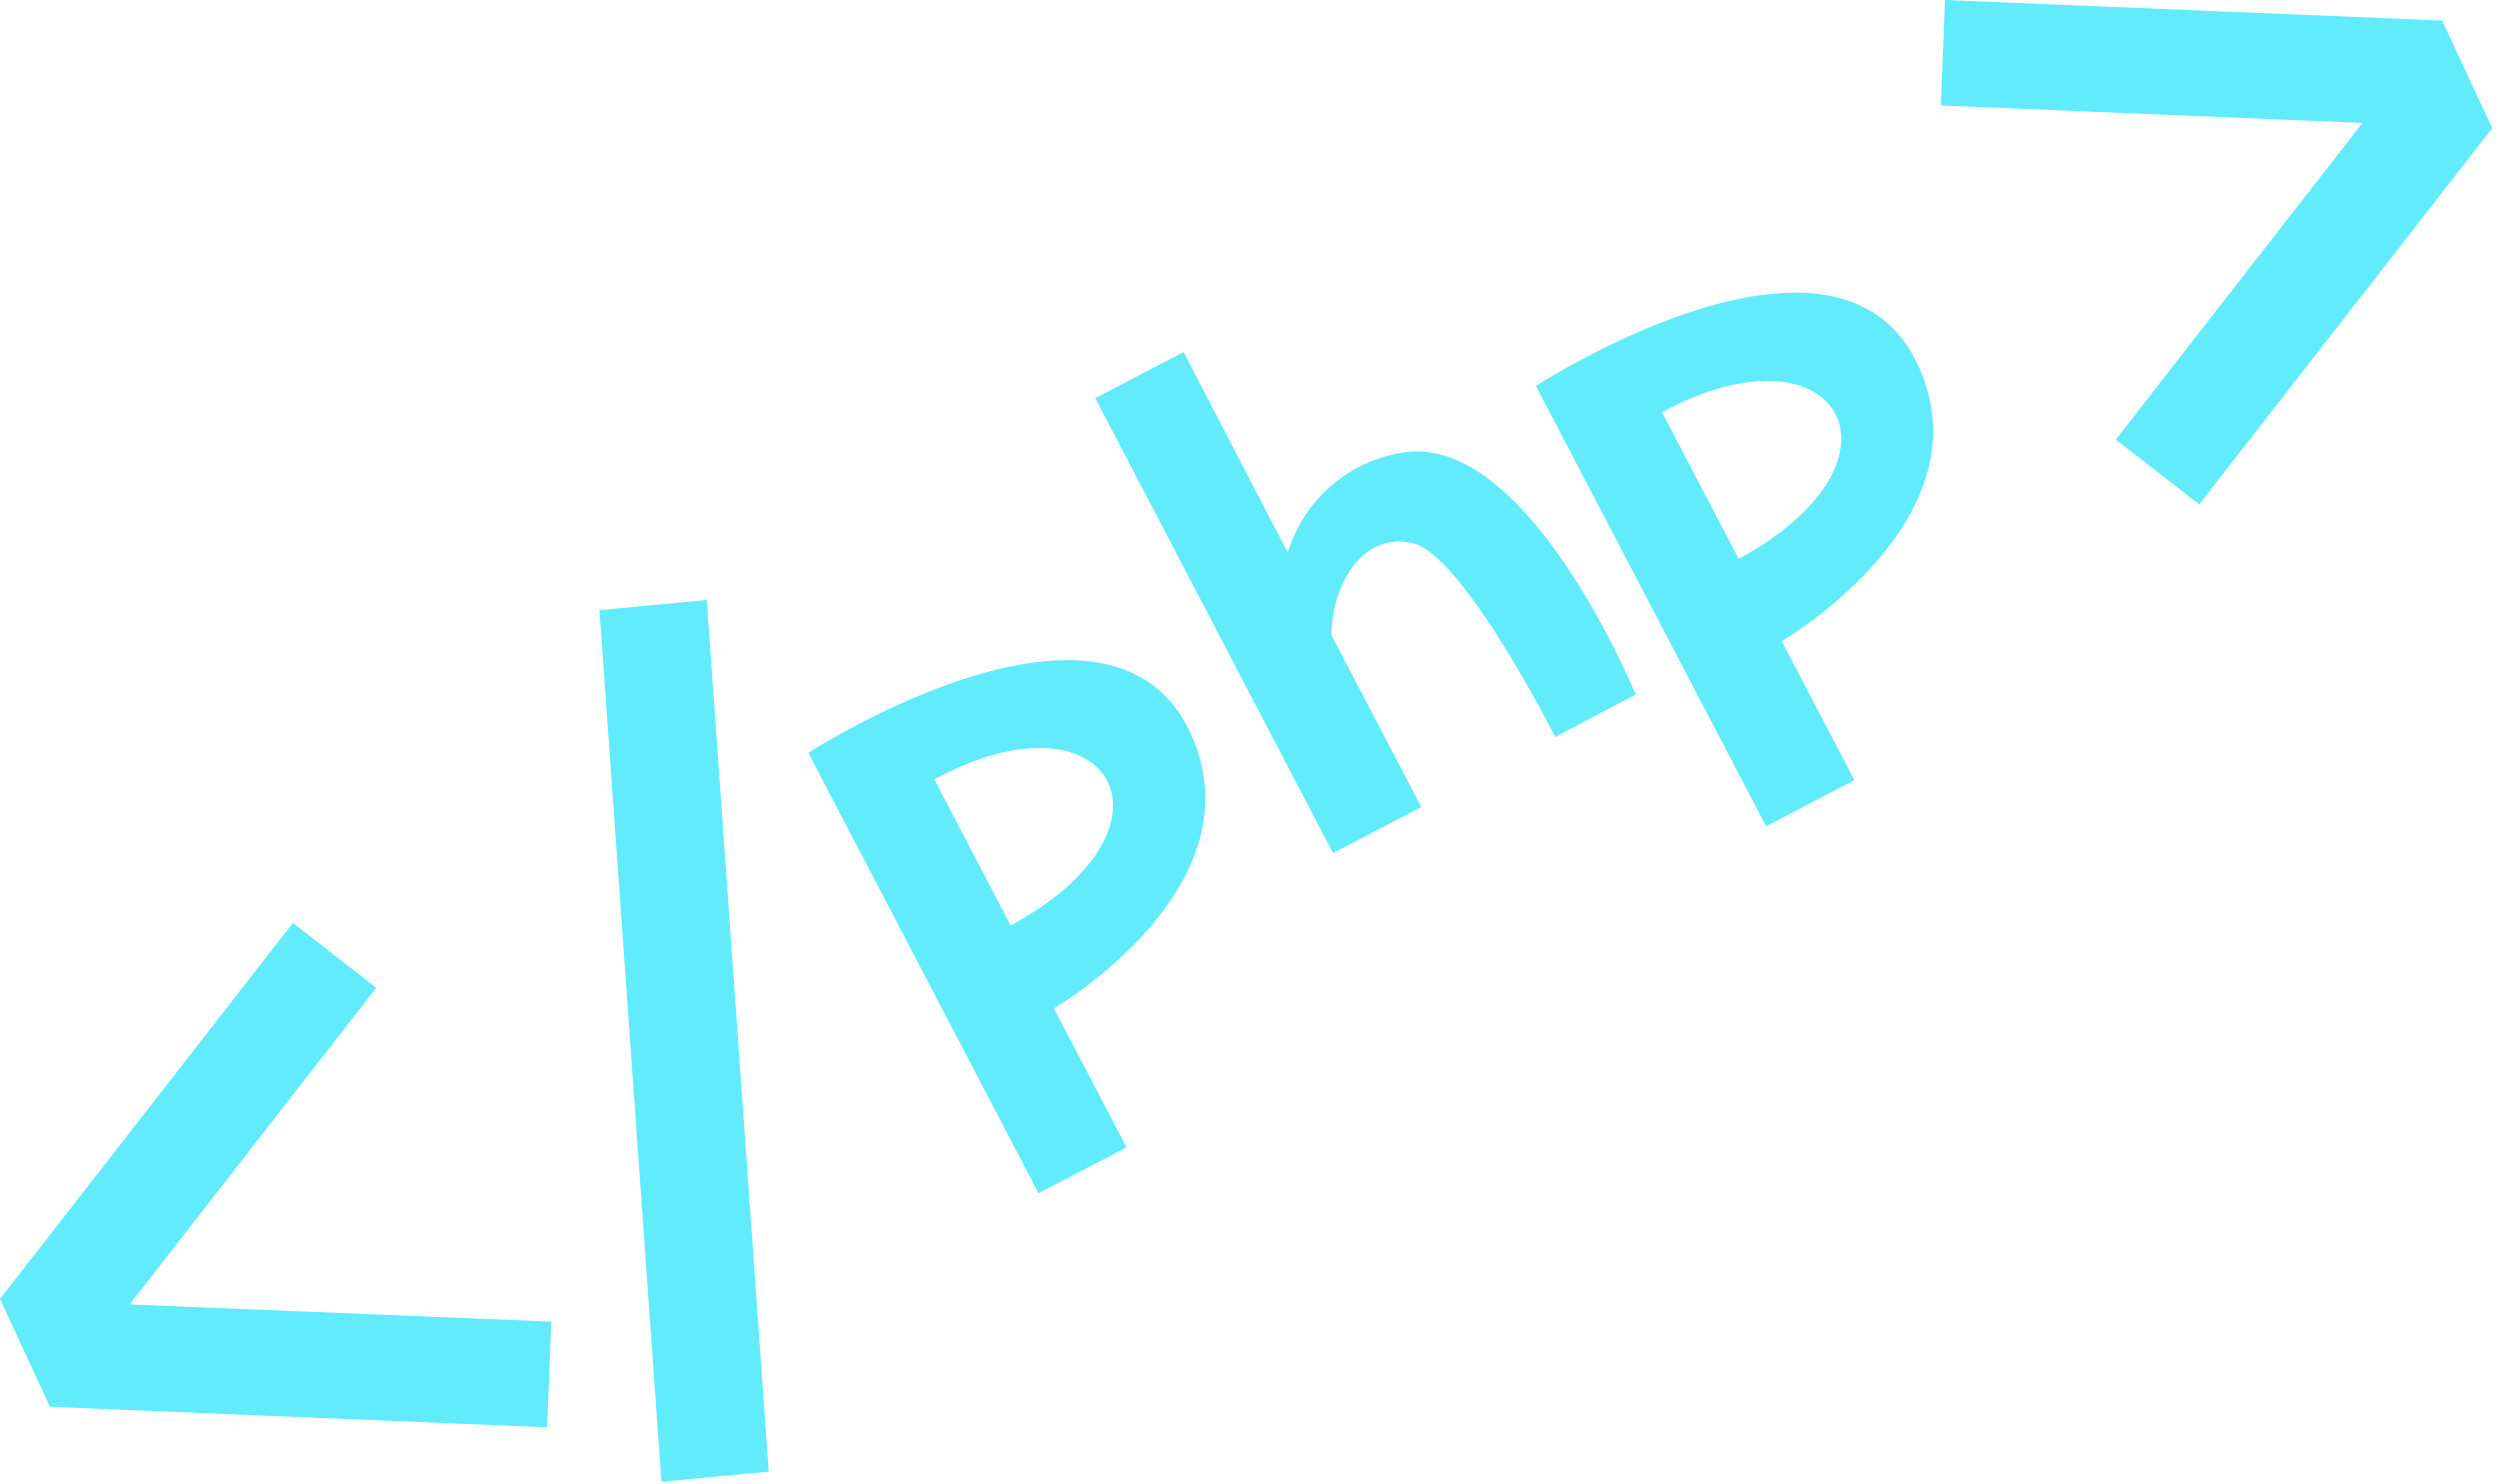 <svg width="96" height="57" fill="none" xmlns="http://www.w3.org/2000/svg"><g clip-path="url(#clip0_225_105)" fill="#62EBFA"><path d="M27.14 23.04l2.38 33.47-4.12.39-2.38-33.47 4.12-.39zM93.78.79L74.69 0l-.16 4.05 16.19.67-9.47 12.16 3.2 2.49L95.7 4.92 93.78.79zM1.92 54.02l19.09.79.16-4.06-16.19-.66 9.47-12.16-3.2-2.49L0 49.88l1.92 4.14zm29.12-25.11l8.84 16.91 3.38-1.76-2.79-5.34s7.82-4.55 5.32-10.4c-2.99-7.01-14.75.59-14.75.59zm7.77 6.63l-2.93-5.61c6.74-3.66 9.92 1.82 2.93 5.61zm20.17-20.72l8.84 16.91 3.39-1.77-2.79-5.34s7.81-4.55 5.32-10.4c-2.98-7.04-14.76.6-14.76.6zm7.78 6.63l-2.94-5.62c6.77-3.65 9.94 1.83 2.96 5.62h-.02zm-3.95 5.22s-4.1-10-8.88-9.3a5.51 5.51 0 00-4.48 3.85l-4-7.7-3.39 1.77 9.13 17.47 3.39-1.77-3.45-6.59c0-1.9 1.17-4 3.12-3.54 1.95.46 5.47 7.44 5.47 7.44l3.09-1.63z"/></g><defs><clipPath id="clip0_225_105"><path fill="#fff" d="M0 0h95.7v56.9H0z"/></clipPath></defs></svg>
